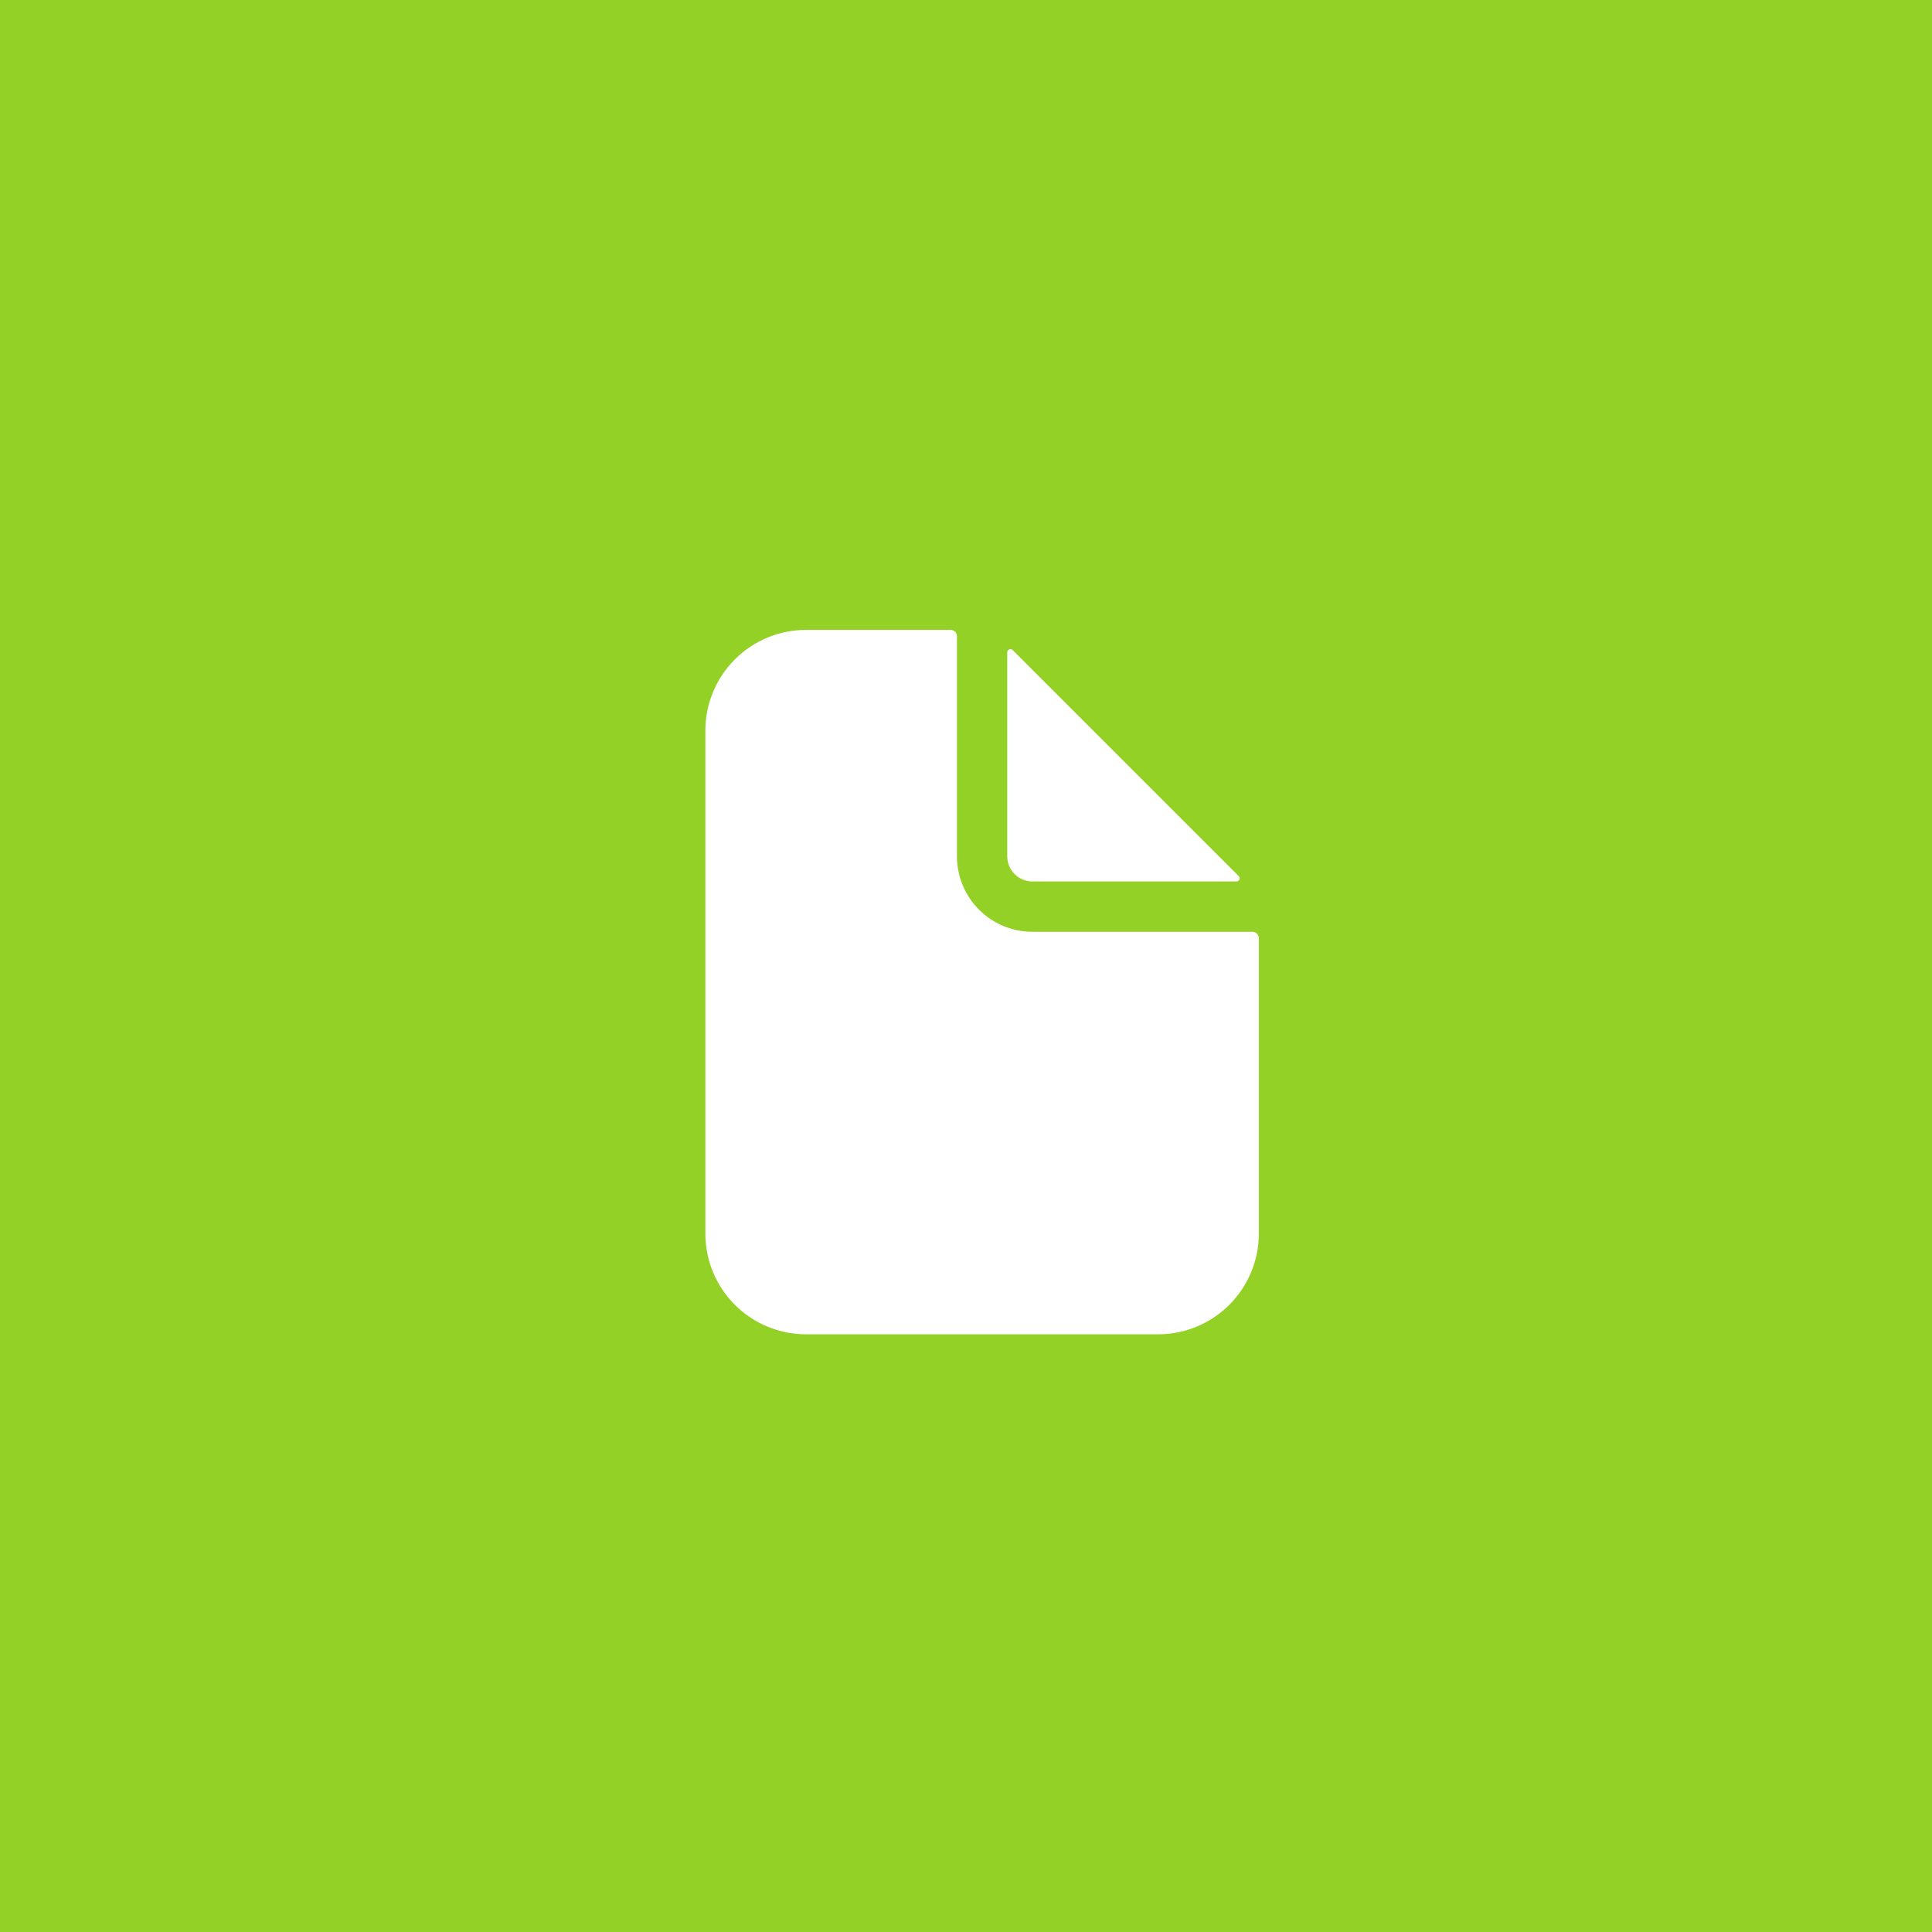 <svg width="60" height="60" viewBox="0 0 60 60" fill="none" xmlns="http://www.w3.org/2000/svg">
<rect width="60" height="60" fill="#93D126"/>
<path d="M38.898 28.938H32.062C31.441 28.938 30.845 28.691 30.405 28.251C29.966 27.811 29.719 27.215 29.719 26.594V19.758C29.719 19.706 29.698 19.656 29.662 19.62C29.625 19.583 29.575 19.562 29.523 19.562H25.031C24.202 19.562 23.408 19.892 22.822 20.478C22.235 21.064 21.906 21.859 21.906 22.688V38.312C21.906 39.141 22.235 39.936 22.822 40.522C23.408 41.108 24.202 41.438 25.031 41.438H35.969C36.798 41.438 37.592 41.108 38.178 40.522C38.764 39.936 39.094 39.141 39.094 38.312V29.133C39.094 29.081 39.073 29.031 39.036 28.995C39 28.958 38.95 28.938 38.898 28.938Z" fill="white"/>
<path d="M38.47 27.209L31.448 20.186C31.434 20.173 31.417 20.164 31.398 20.16C31.379 20.156 31.359 20.158 31.342 20.166C31.324 20.173 31.309 20.185 31.298 20.201C31.287 20.217 31.281 20.236 31.281 20.255V26.594C31.281 26.801 31.364 27 31.51 27.146C31.657 27.293 31.855 27.375 32.062 27.375H38.401C38.42 27.375 38.439 27.369 38.455 27.358C38.471 27.348 38.483 27.332 38.491 27.315C38.498 27.297 38.5 27.277 38.496 27.258C38.492 27.239 38.483 27.222 38.47 27.209Z" fill="white"/>
</svg>

